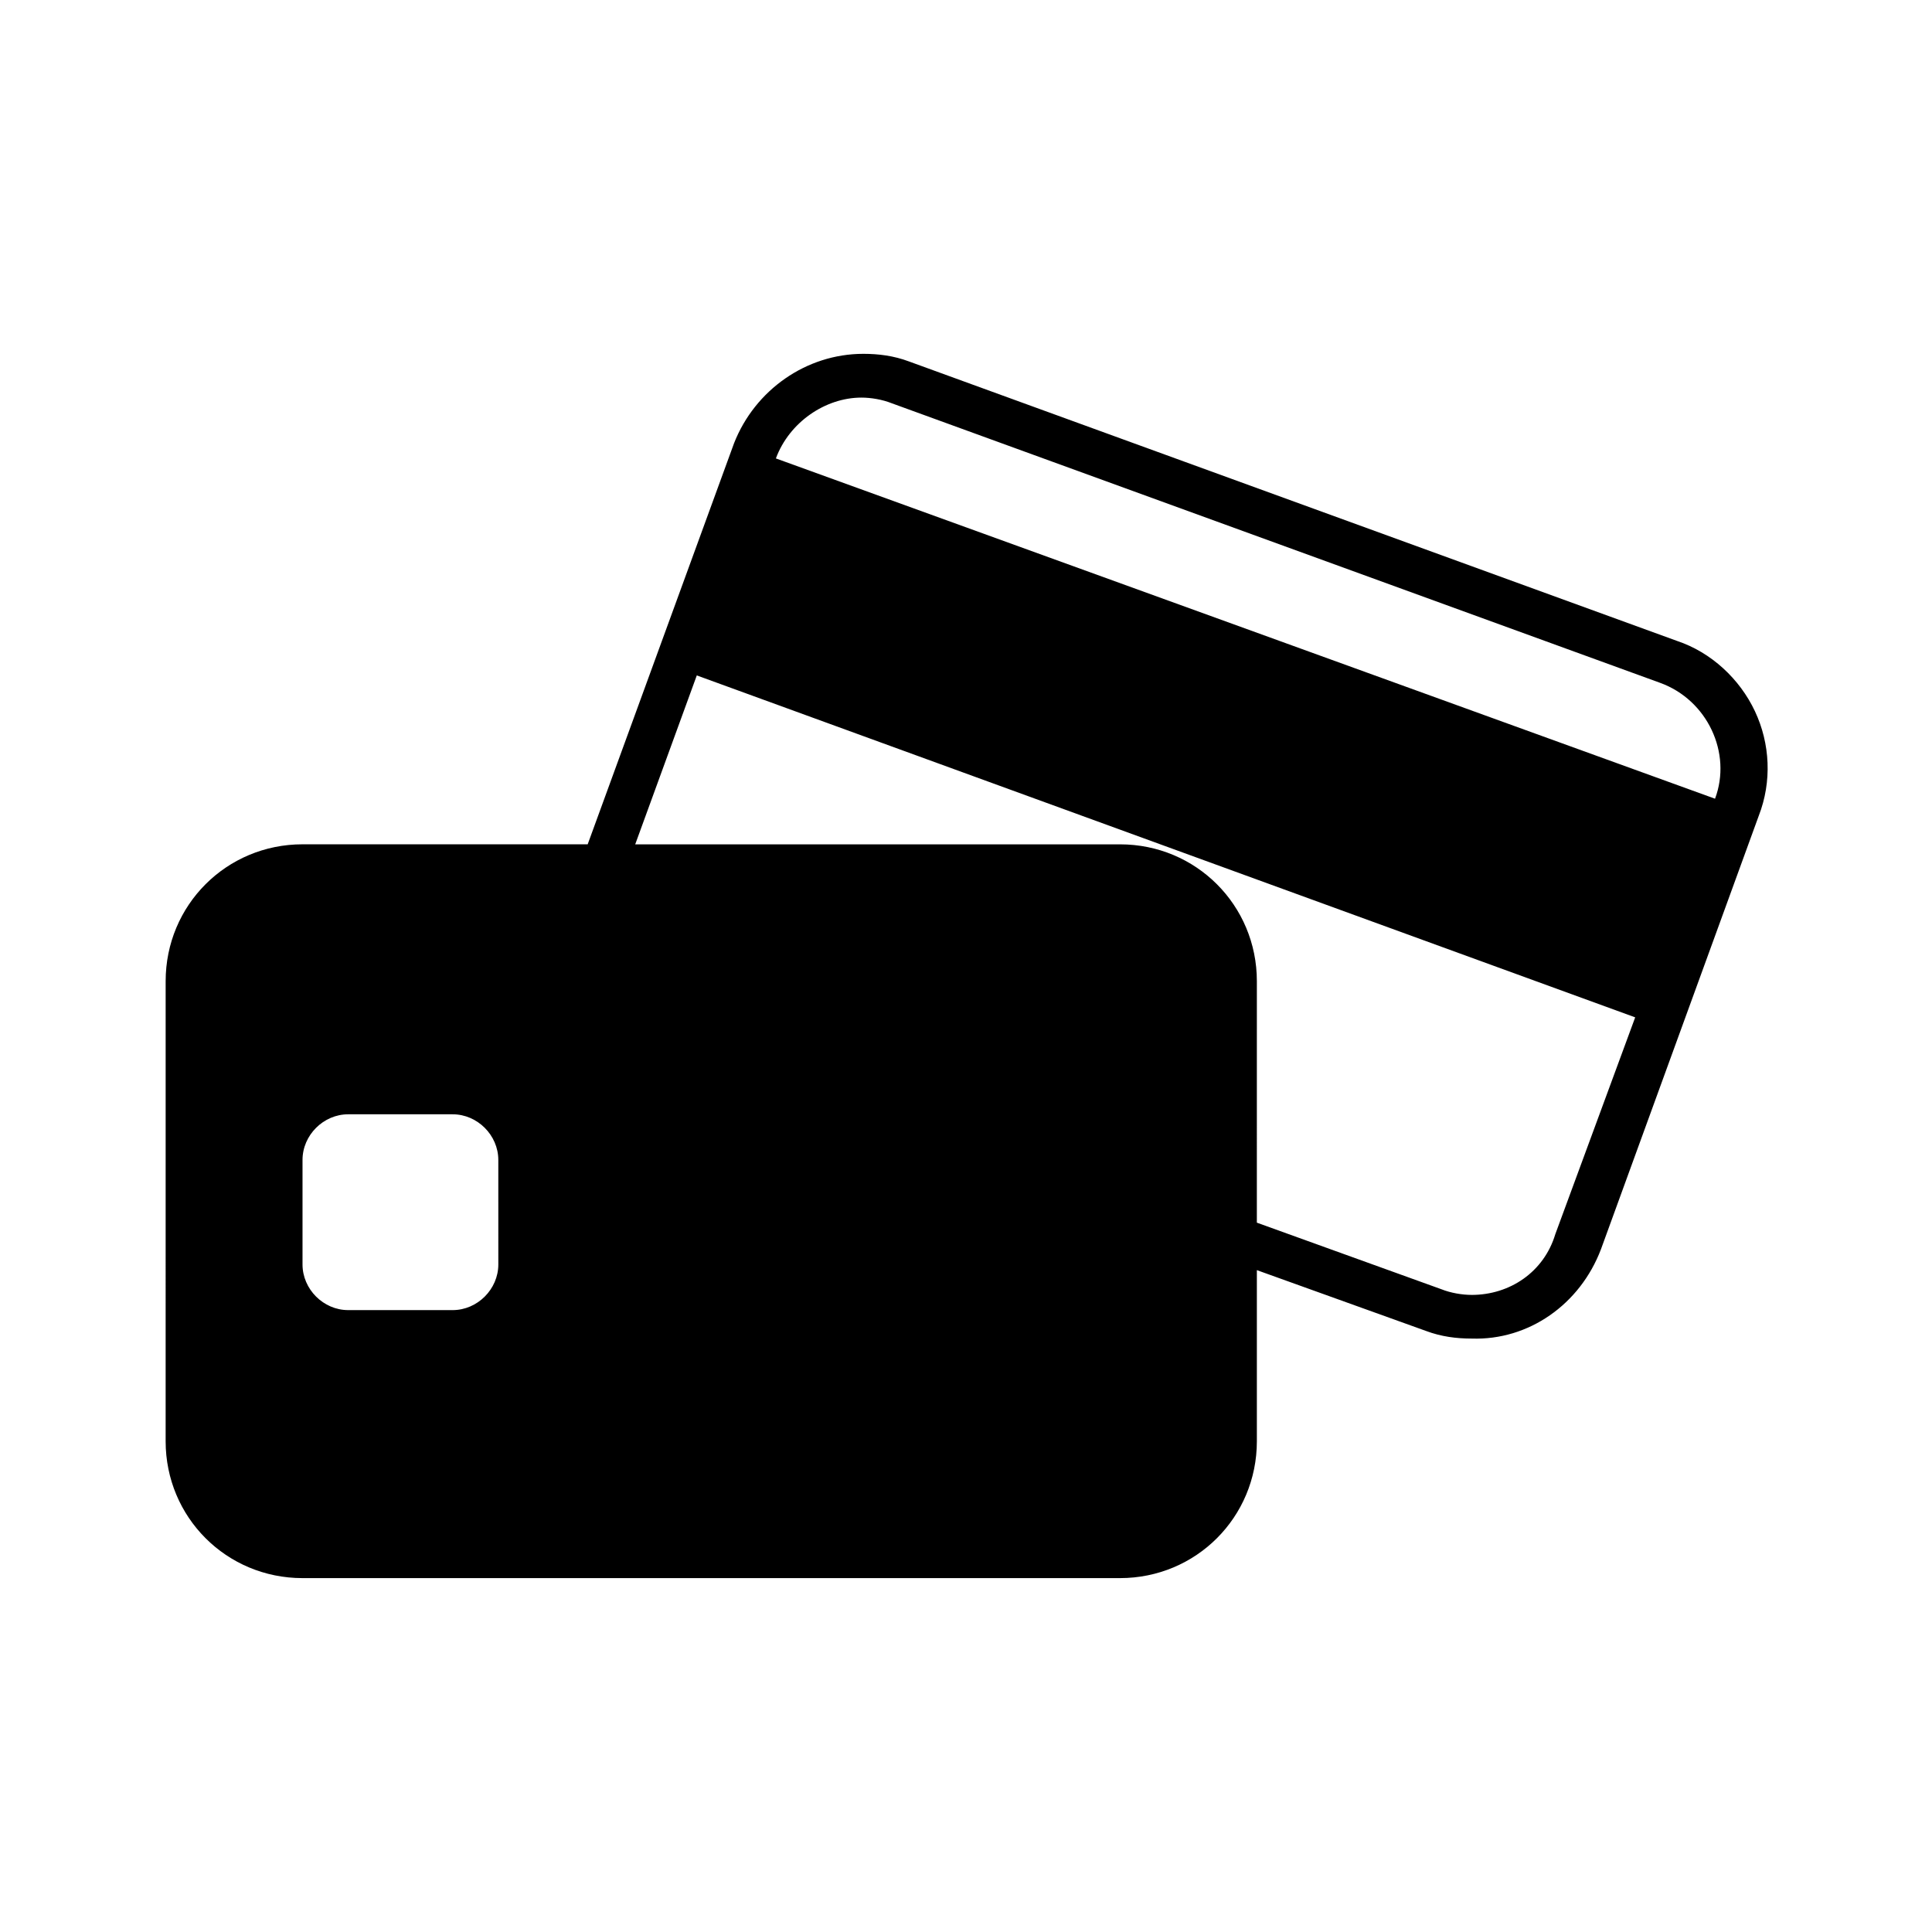 <?xml version="1.0" encoding="UTF-8"?>
<!-- Uploaded to: ICON Repo, www.svgrepo.com, Generator: ICON Repo Mixer Tools -->
<svg fill="#000000" width="800px" height="800px" version="1.1" viewBox="144 144 512 512" xmlns="http://www.w3.org/2000/svg">
 <path d="m568.27 475.07 41.816-114.87c3.527-9.07 3.023-19.145-1.008-27.711-4.031-8.566-11.586-15.617-20.656-18.641l-203.54-74.062c-4.031-1.512-8.062-2.016-12.09-2.016-15.113 0-28.719 9.574-34.258 23.68l-38.793 106.3h-75.57c-20.152 0-36.273 16.121-36.273 36.273l-0.004 121.92c0 20.152 16.121 36.273 36.273 36.273h216.64c20.152 0 36.273-16.121 36.273-36.273v-45.344l44.84 16.121c4.031 1.512 8.062 2.016 12.09 2.016 15.117 0.508 28.723-9.066 34.262-23.676zm-292.21 4.031c0 6.551-5.543 12.09-12.09 12.09h-27.711c-6.551 0-12.09-5.543-12.09-12.09v-27.711c0-6.551 5.543-12.09 12.09-12.09h27.707c6.551 0 12.09 5.543 12.09 12.09zm257.95 8.059c-2.519 0-5.543-0.504-8.062-1.512l-48.871-17.633 0.004-63.984c0-20.152-16.121-36.273-36.273-36.273h-128.47l37.281-102.27c3.527-9.574 13.098-16.121 22.672-16.121 2.519 0 5.543 0.504 8.062 1.512l203.54 74.059c12.594 4.535 19.145 18.641 14.609 30.73l-248.88-90.18-21.16 57.434 248.88 90.688-21.16 57.434c-3.023 10.078-12.09 16.121-22.168 16.121z"/>
</svg>